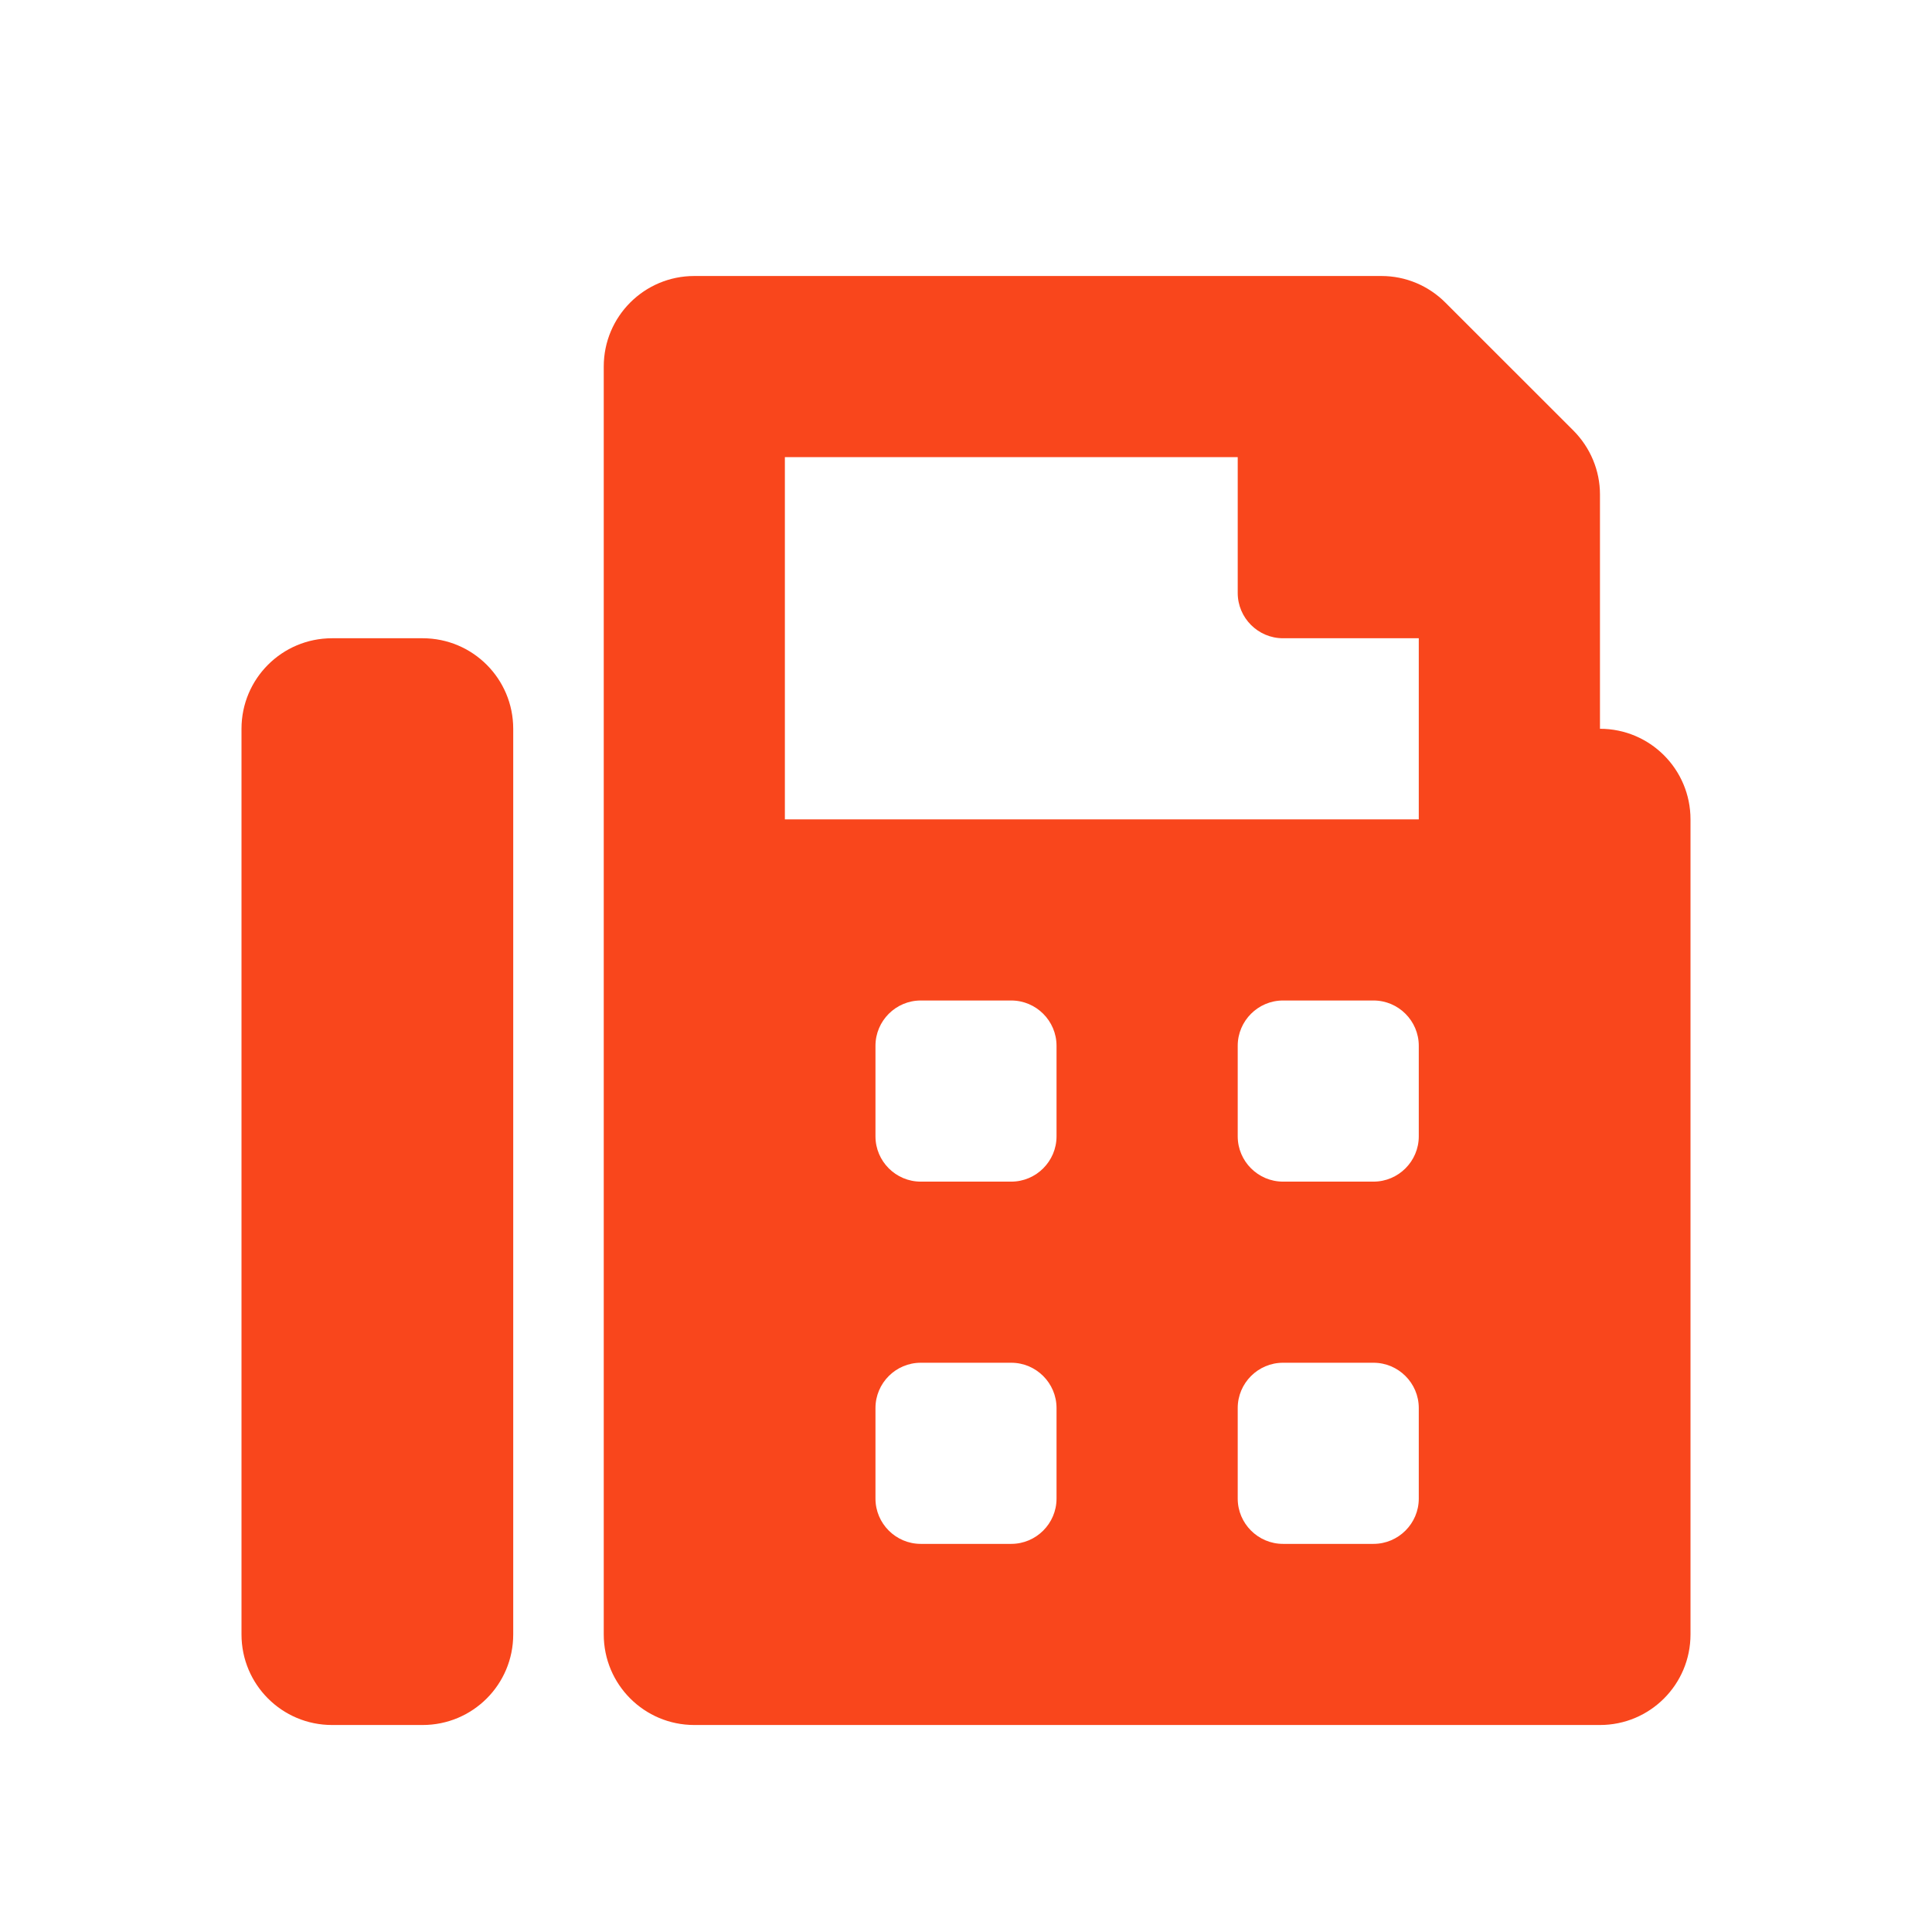 <svg width="28" height="28" viewBox="0 0 28 28" fill="none" xmlns="http://www.w3.org/2000/svg">
<path d="M23.188 10.562V7.166C23.188 6.818 23.048 6.486 22.802 6.239L20.948 4.386C20.702 4.139 20.37 4 20.021 4H10.062C9.337 4 8.75 4.587 8.75 5.312V23.688C8.75 24.413 9.337 25 10.062 25H23.188C23.913 25 24.5 24.413 24.5 23.688V11.875C24.5 11.149 23.913 10.562 23.188 10.562ZM15.312 21.719C15.312 22.08 15.017 22.375 14.656 22.375H13.344C12.983 22.375 12.688 22.08 12.688 21.719V20.406C12.688 20.045 12.983 19.75 13.344 19.75H14.656C15.017 19.75 15.312 20.045 15.312 20.406V21.719ZM15.312 16.469C15.312 16.83 15.017 17.125 14.656 17.125H13.344C12.983 17.125 12.688 16.83 12.688 16.469V15.156C12.688 14.795 12.983 14.5 13.344 14.5H14.656C15.017 14.5 15.312 14.795 15.312 15.156V16.469ZM20.562 21.719C20.562 22.08 20.267 22.375 19.906 22.375H18.594C18.233 22.375 17.938 22.08 17.938 21.719V20.406C17.938 20.045 18.233 19.75 18.594 19.75H19.906C20.267 19.75 20.562 20.045 20.562 20.406V21.719ZM20.562 16.469C20.562 16.83 20.267 17.125 19.906 17.125H18.594C18.233 17.125 17.938 16.83 17.938 16.469V15.156C17.938 14.795 18.233 14.5 18.594 14.5H19.906C20.267 14.5 20.562 14.795 20.562 15.156V16.469ZM20.562 11.875H11.375V6.625H17.938V8.594C17.938 8.955 18.233 9.25 18.594 9.25H20.562V11.875ZM6.125 9.25H4.812C4.087 9.25 3.5 9.837 3.5 10.562V23.688C3.5 24.413 4.087 25 4.812 25H6.125C6.851 25 7.438 24.413 7.438 23.688V10.562C7.438 9.837 6.851 9.25 6.125 9.25Z" fill="#F9461C"/>
</svg>
